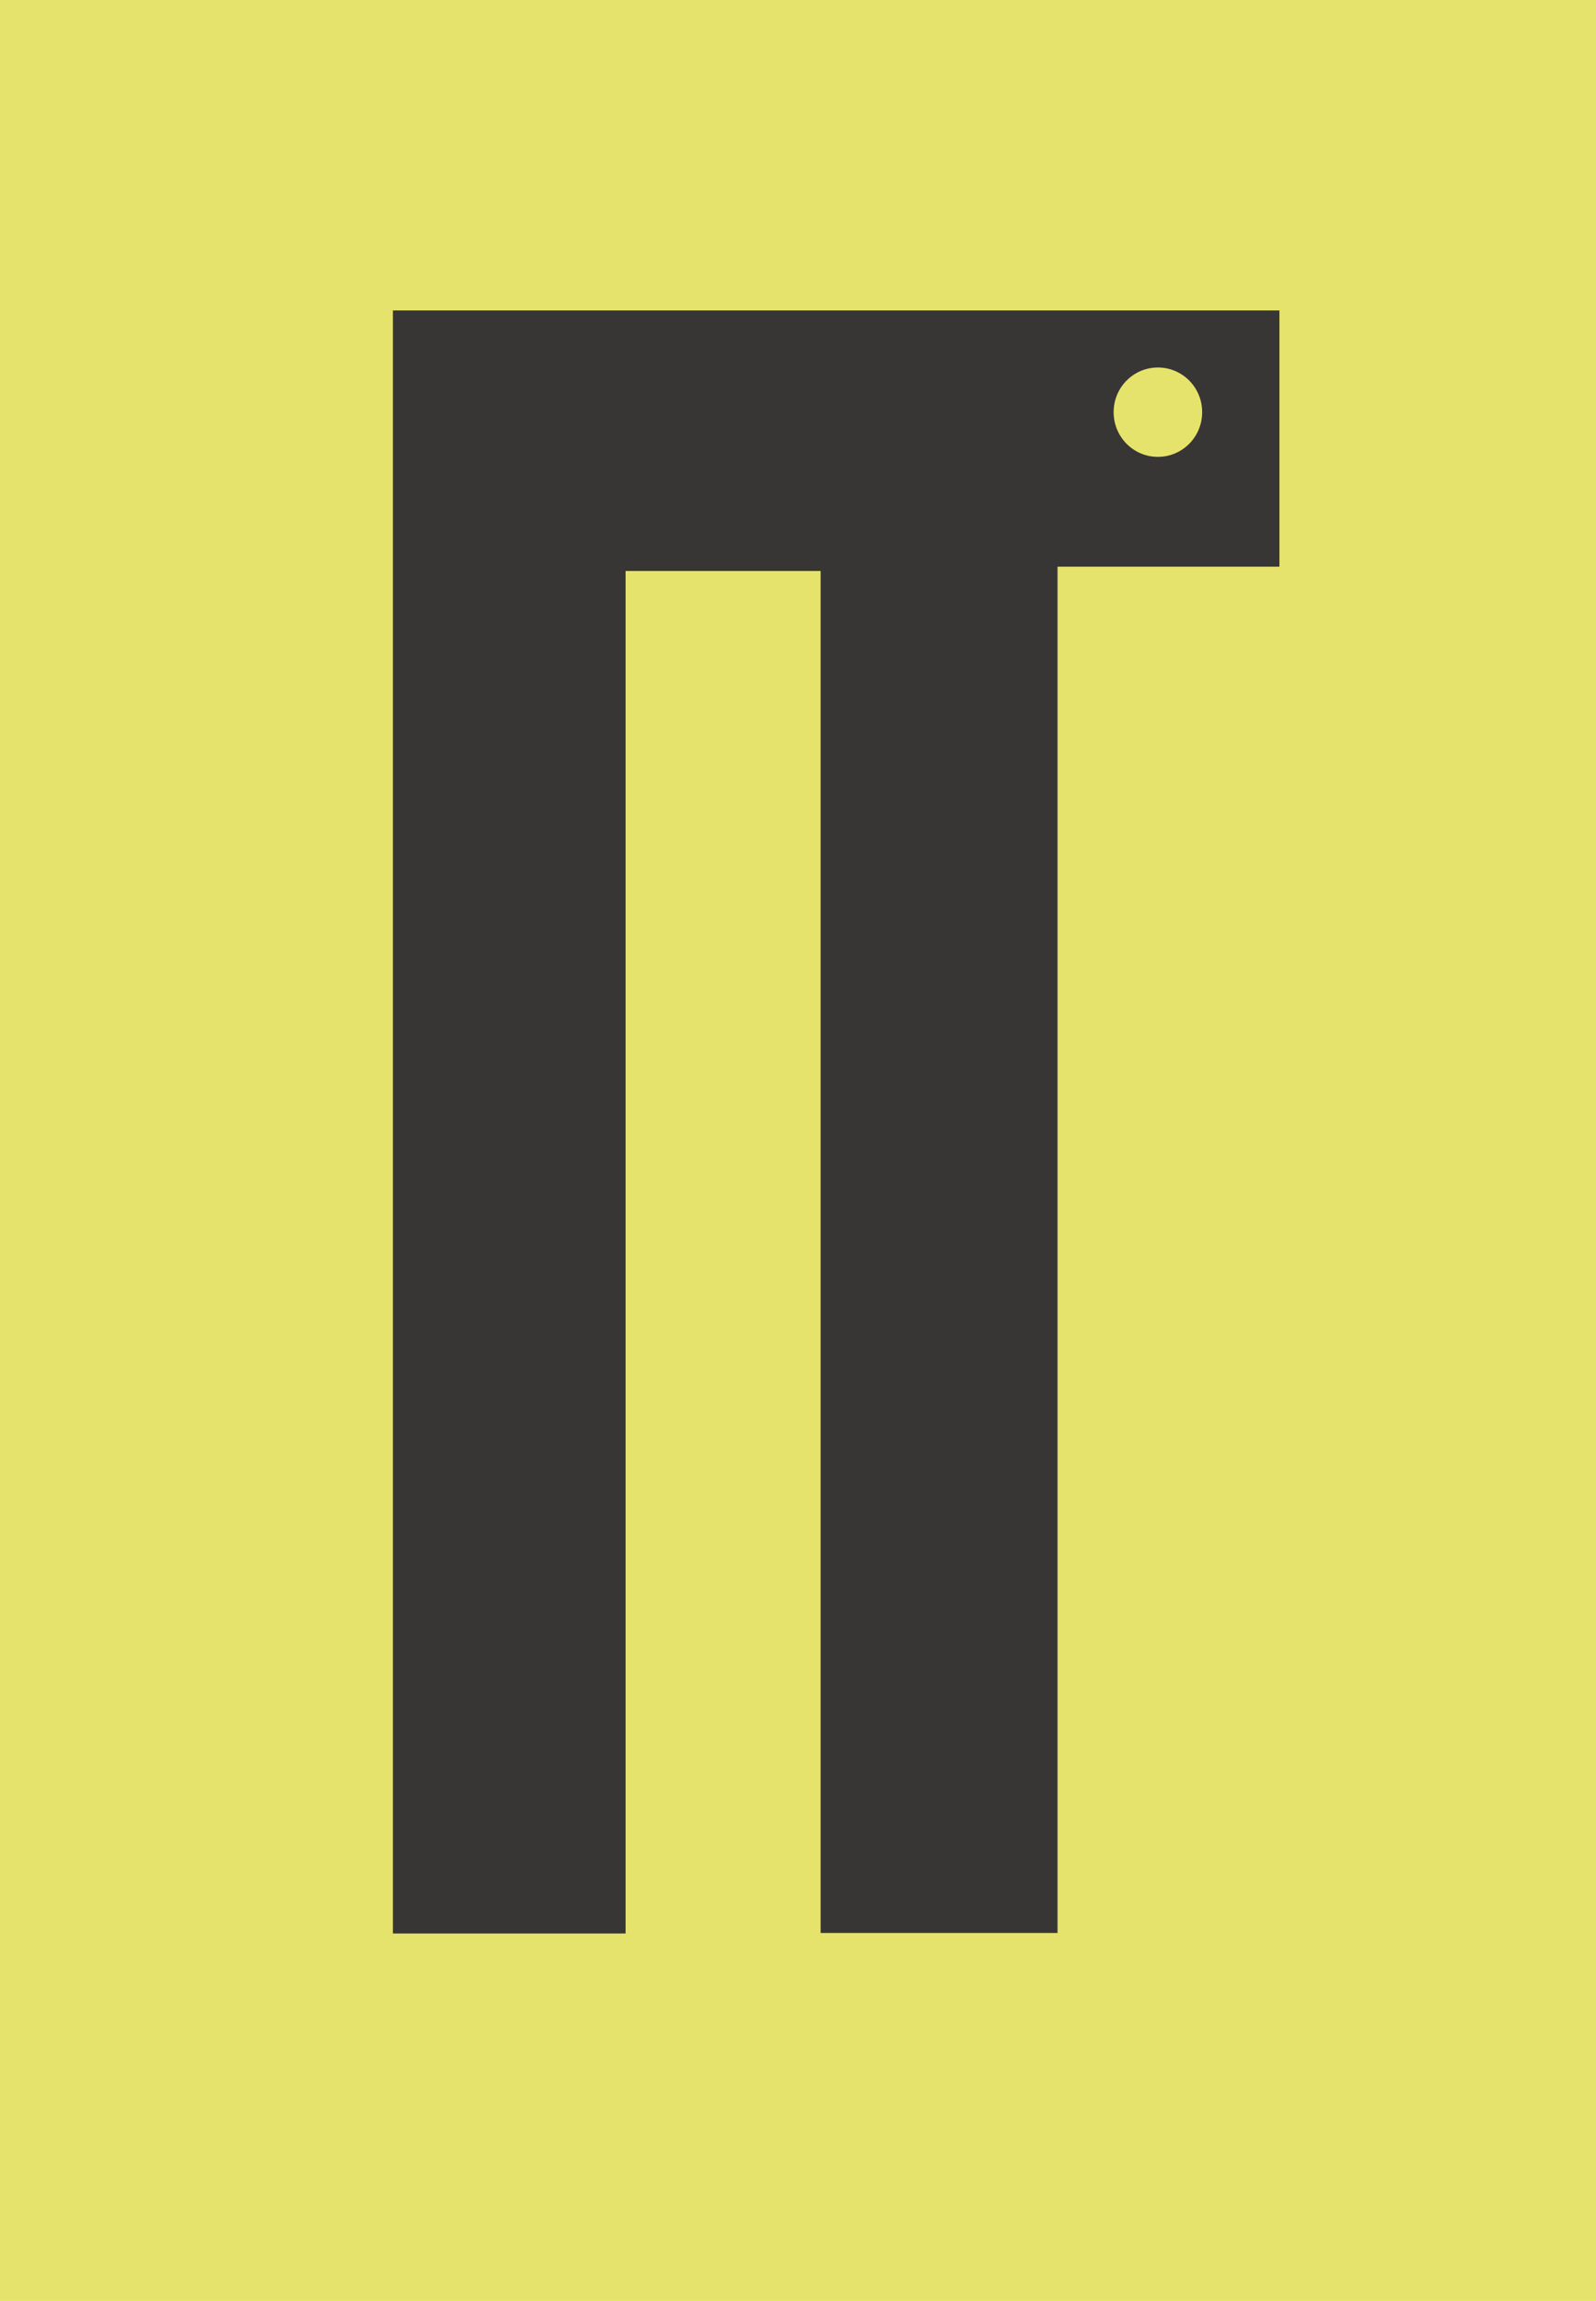 <?xml version="1.0" encoding="UTF-8"?> <svg xmlns="http://www.w3.org/2000/svg" width="34" height="49" viewBox="0 0 34 49" fill="none"><path d="M34 0H0V49H34V0Z" fill="#E6E36C"></path><path d="M24.667 9.729C25.189 9.729 25.61 9.304 25.61 8.777C25.61 8.251 25.189 7.826 24.667 7.826C24.145 7.826 23.724 8.251 23.724 8.777C23.724 9.304 24.145 9.729 24.667 9.729ZM27.256 6.611V12.068H22.529V41.164H17.482V12.159H13.327V41.174H8.37V6.611H27.256Z" fill="#383535"></path></svg> 